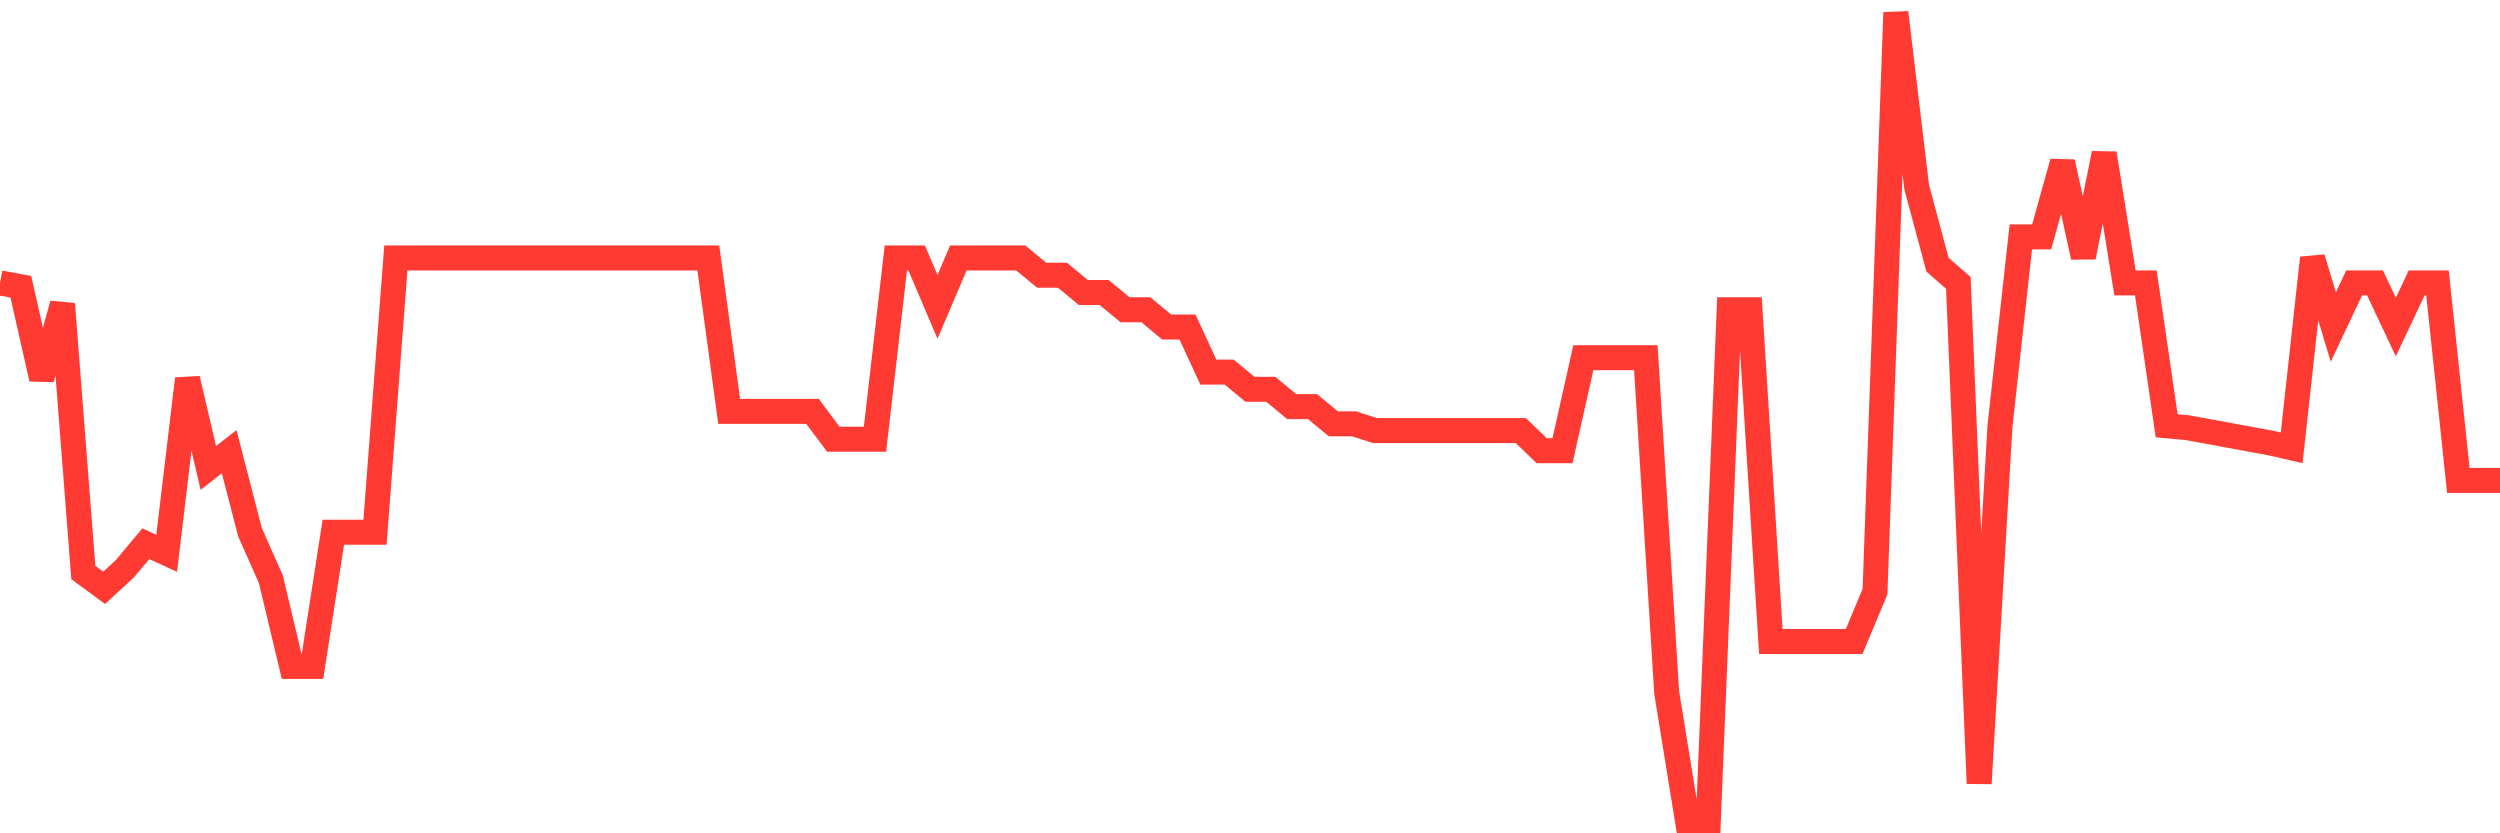 <svg
  xmlns="http://www.w3.org/2000/svg"
  xmlns:xlink="http://www.w3.org/1999/xlink"
  width="120"
  height="40"
  viewBox="0 0 120 40"
  preserveAspectRatio="none"
>
  <polyline
    points="0,13.579 1,13.763 2,18.182 3,14.592 4,27.479 5,28.216 6,27.295 7,26.098 8,26.559 9,18.182 10,22.462 11,21.68 12,25.546 13,27.801 14,31.99 15,31.99 16,25.546 17,25.546 18,25.546 19,12.383 20,12.383 21,12.383 22,12.383 23,12.383 24,12.383 25,12.383 26,12.383 27,12.383 28,12.383 29,12.383 30,12.383 31,12.383 32,12.383 33,12.383 34,12.383 35,19.747 36,19.747 37,19.747 38,19.747 39,19.747 40,21.082 41,21.082 42,21.082 43,12.383 44,12.383 45,14.73 46,12.383 47,12.383 48,12.383 49,12.383 50,13.211 51,13.211 52,14.04 53,14.04 54,14.868 55,14.868 56,15.697 57,15.697 58,17.86 59,17.86 60,18.688 61,18.688 62,19.517 63,19.517 64,20.345 65,20.345 66,20.667 67,20.667 68,20.667 69,20.667 70,20.667 71,20.667 72,20.667 73,20.667 74,21.634 75,21.634 76,17.169 77,17.169 78,17.169 79,17.169 80,33.233 81,39.4 82,39.4 83,14.868 84,14.868 85,30.793 86,30.793 87,30.793 88,30.793 89,30.793 90,28.4 91,0.6 92,8.977 93,12.705 94,13.579 95,37.605 96,20.437 97,11.37 98,11.37 99,7.78 100,12.337 101,7.366 102,13.579 103,13.579 104,20.437 105,20.529 106,20.713 107,20.898 108,21.082 109,21.266 110,21.496 111,12.383 112,15.697 113,13.579 114,13.579 115,15.697 116,13.579 117,13.579 118,23.061 119,23.061 120,23.061"
    fill="none"
    stroke="#ff3a33"
    stroke-width="1.2"
  >
  </polyline>
</svg>